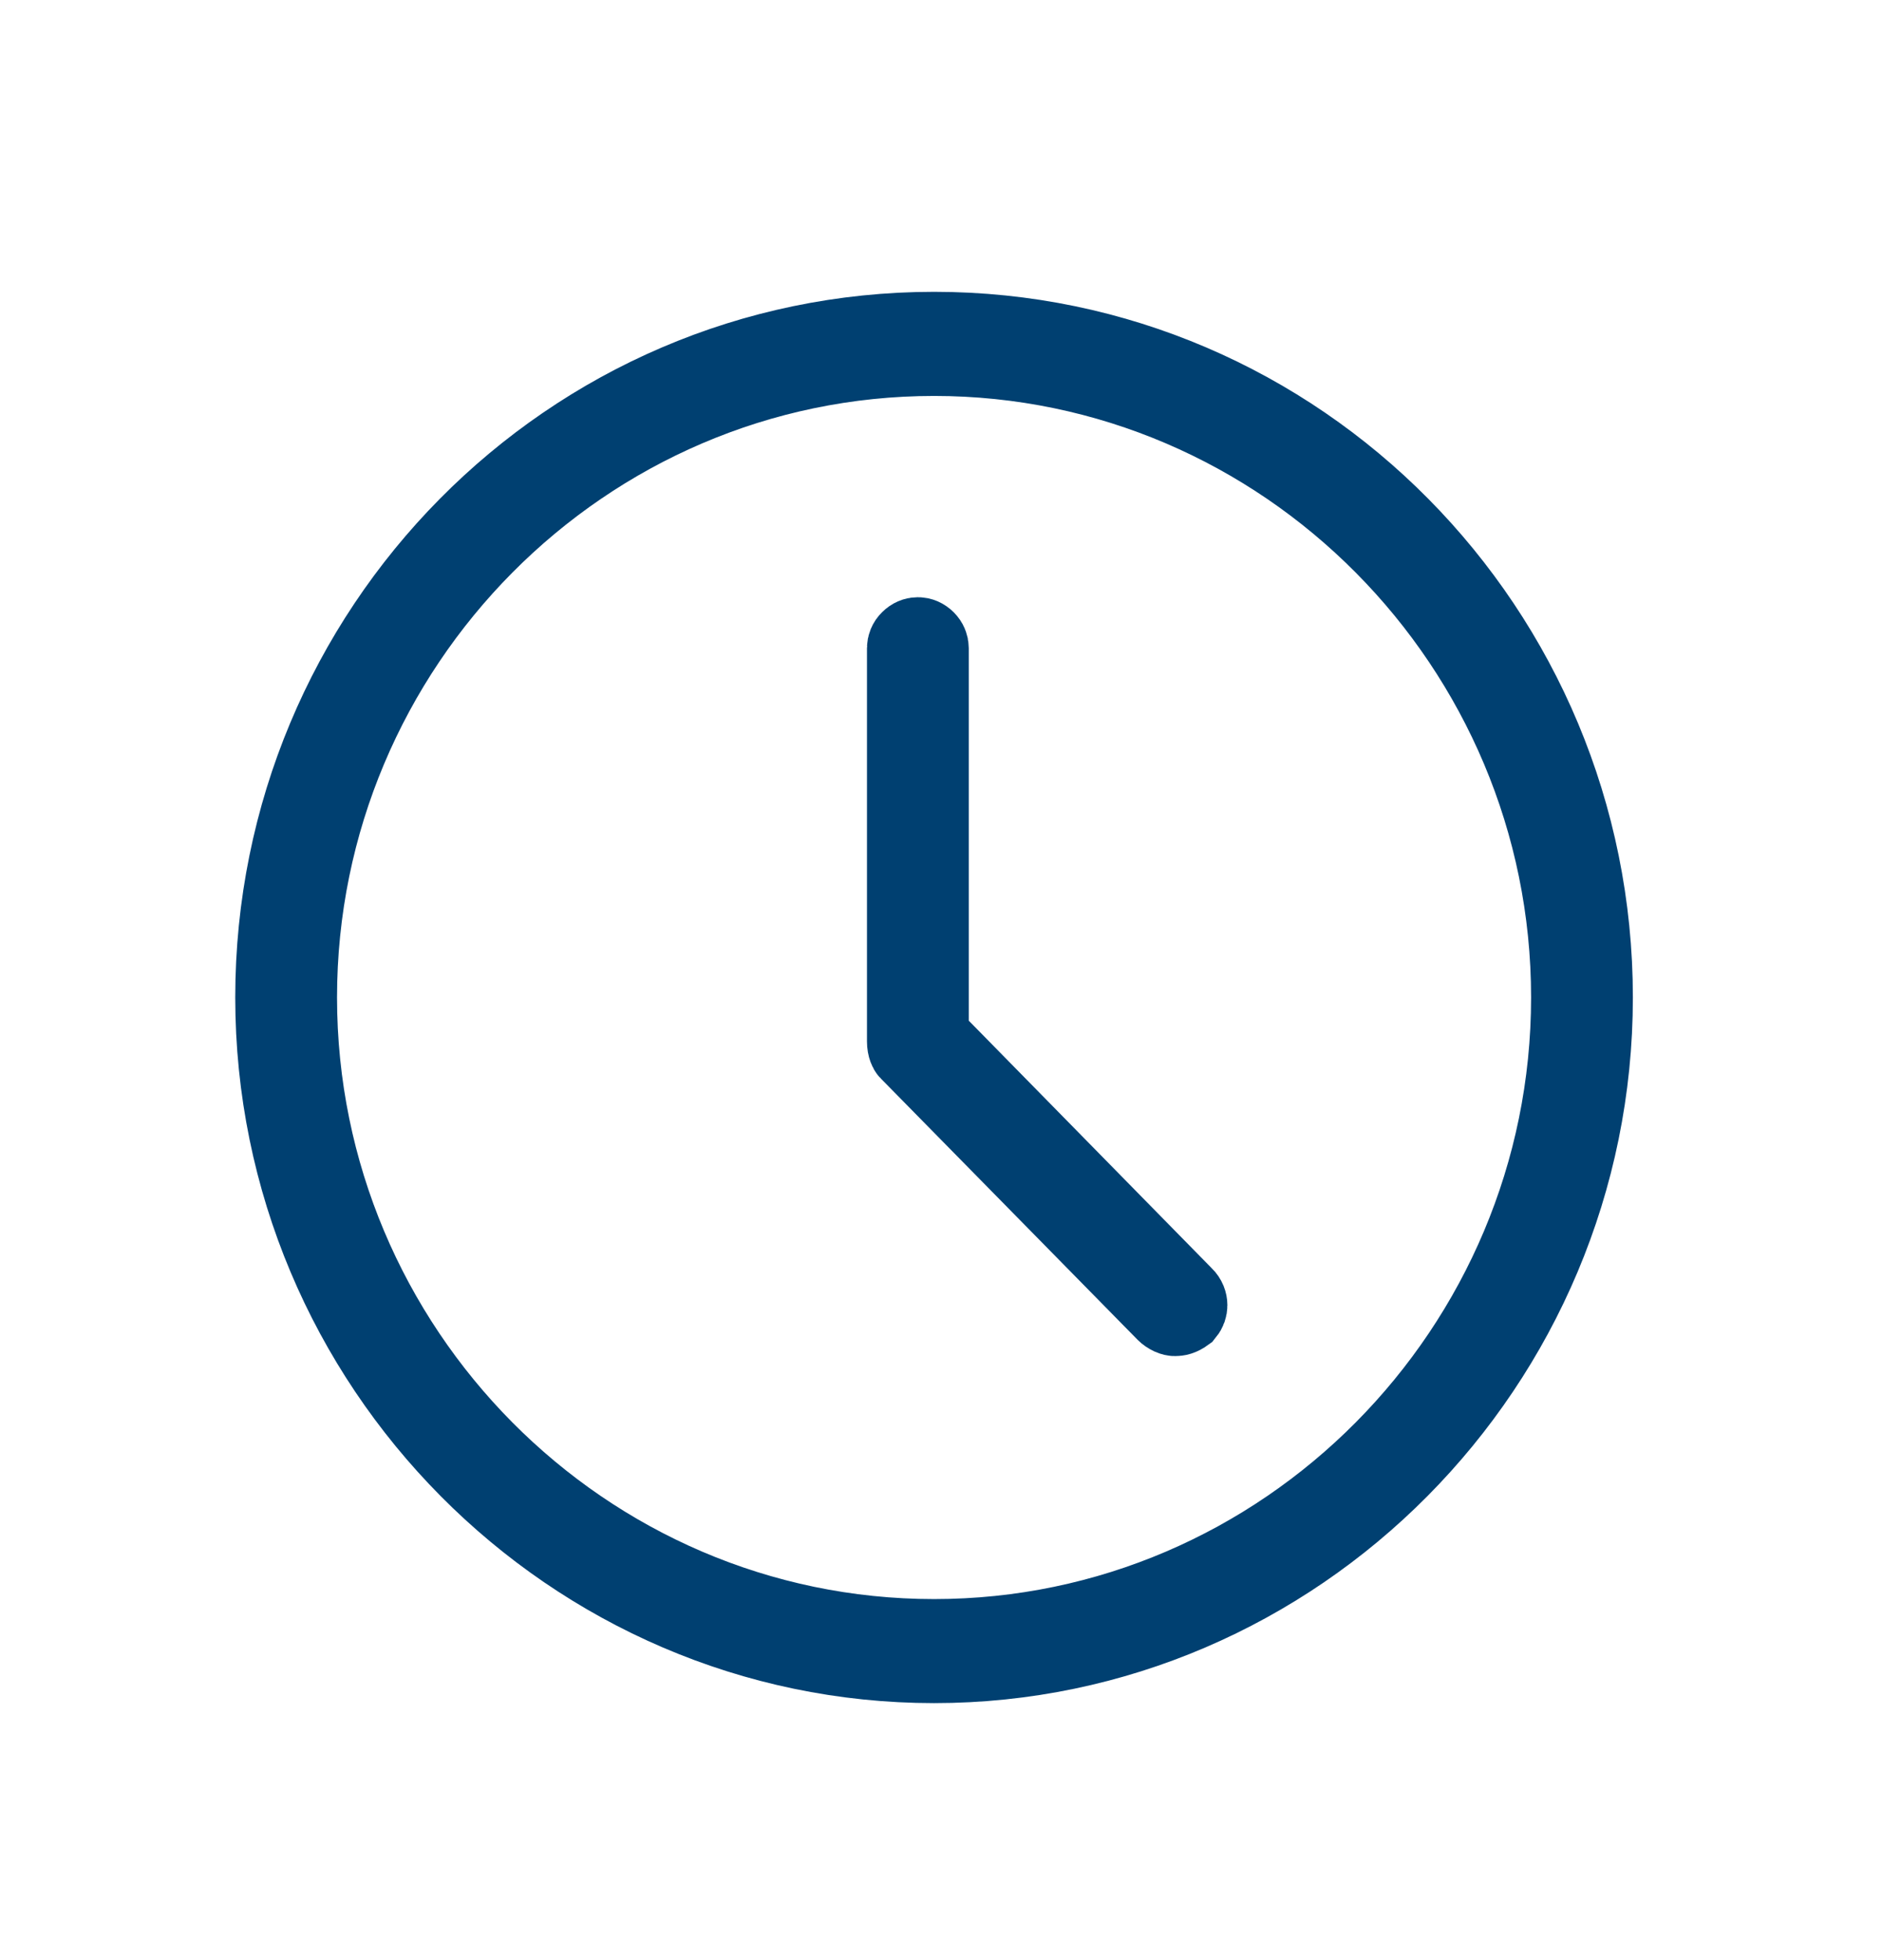 <svg width="24" height="25" viewBox="0 0 24 25" fill="none" xmlns="http://www.w3.org/2000/svg">
<path d="M11.854 13.017V13.222L11.997 13.368L15.095 16.525L15.095 16.525L15.099 16.528C15.138 16.567 15.152 16.61 15.152 16.647C15.152 16.679 15.142 16.714 15.114 16.748C15.056 16.79 15.02 16.796 14.98 16.796C14.974 16.796 14.956 16.794 14.929 16.782C14.903 16.77 14.879 16.753 14.863 16.737L11.589 13.405L11.589 13.405L11.586 13.402C11.583 13.399 11.556 13.361 11.556 13.283V8.267C11.556 8.231 11.57 8.193 11.601 8.163C11.632 8.132 11.669 8.117 11.705 8.117C11.741 8.117 11.778 8.132 11.809 8.163C11.839 8.193 11.854 8.231 11.854 8.267V13.017Z" stroke="#004071"/>
<path d="M3.5 12.722C3.5 8.036 7.265 4.222 11.912 4.222C16.558 4.222 20.323 8.036 20.323 12.722C20.323 17.408 16.529 21.222 11.912 21.222C7.294 21.222 3.5 17.408 3.5 12.722ZM3.798 12.722C3.798 17.215 7.441 20.895 11.912 20.895C16.381 20.895 20.025 17.215 20.025 12.722C20.025 8.23 16.381 4.55 11.912 4.55C7.441 4.55 3.798 8.23 3.798 12.722Z" stroke="#004071"/>
</svg>
